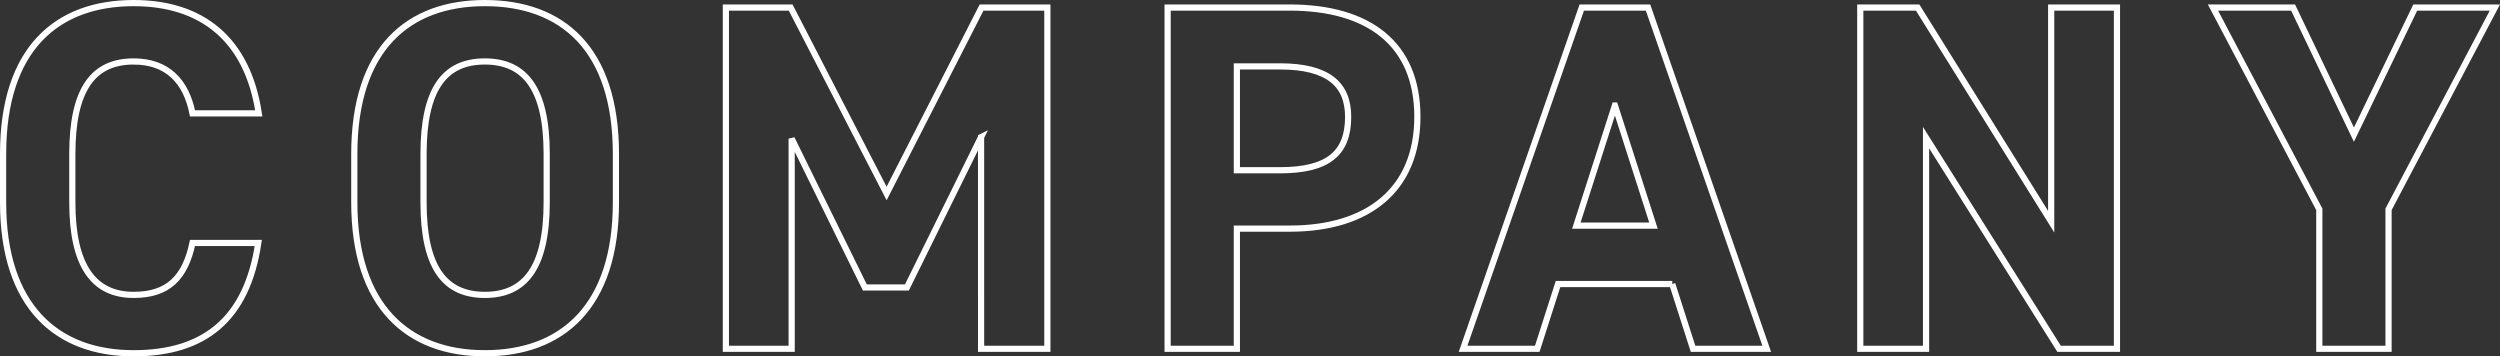 <?xml version="1.0" encoding="UTF-8"?>
<svg id="b" data-name="レイヤー 2" xmlns="http://www.w3.org/2000/svg" width="404.268" height="57.624" viewBox="0 0 404.268 57.624">
  <rect x="0" y="0" width="404.268" height="57.624" fill="#333333" stroke="none"/>
  <g id="c" data-name="レイヤー 1">
    <path d="m386.244,33.85v22.554h-11.196v-22.554L357.853,1.22h12.956l9.837,20.554,9.917-20.554h12.876l-17.195,32.63Zm-74.788-11.596v34.15h-10.637V1.22h9.278l21.593,34.63V1.22h10.637v55.184h-9.357l-21.514-34.15Zm-41.037,23.673h-18.475l-3.359,10.477h-11.996L255.783,1.22h10.717l19.194,55.184h-11.916l-3.359-10.477Zm-9.277-28.872l-6.238,19.435h12.476l-6.238-19.435Zm-52.577,19.915h-8.557v19.434h-11.197V1.22h19.754c12.717,0,20.634,5.838,20.634,17.675,0,11.676-7.837,18.075-20.634,18.075Zm-1.599-26.233h-6.958v16.795h6.958c7.758,0,11.037-2.719,11.037-8.637,0-5.278-3.279-8.158-11.037-8.158Zm-48.319,11.437l-11.996,24.313h-6.798l-11.837-24.073v33.99h-10.637V1.22h10.477l15.516,30.071,15.355-30.071h10.637v55.184h-10.717V22.174Zm-80.242,34.95c-12.396,0-21.113-7.518-21.113-24.393v-7.838C57.292,7.858,66.009.5,78.405.5c12.477,0,21.194,7.358,21.194,24.393v7.838c0,16.875-8.717,24.393-21.194,24.393Zm9.997-32.231c0-10.557-3.518-14.955-9.997-14.955s-9.917,4.398-9.917,14.955v7.838c0,10.557,3.439,14.955,9.917,14.955s9.997-4.398,9.997-14.955v-7.838ZM21.613,9.938c-6.478,0-9.917,4.398-9.917,14.955v7.838c0,10.237,3.439,14.955,9.917,14.955,5.599,0,8.318-2.799,9.518-8.397h10.636c-1.839,12.396-8.797,17.835-20.154,17.835-12.396,0-21.113-7.518-21.113-24.393v-7.838C.5,7.858,9.217.5,21.613.5c10.957,0,18.395,5.759,20.234,17.835h-10.716c-1.04-5.198-4.079-8.397-9.518-8.397Z" fill="rgba(255, 255, 255, 0)" fill-rule="evenodd" stroke="#fff"/>
  </g>
</svg>